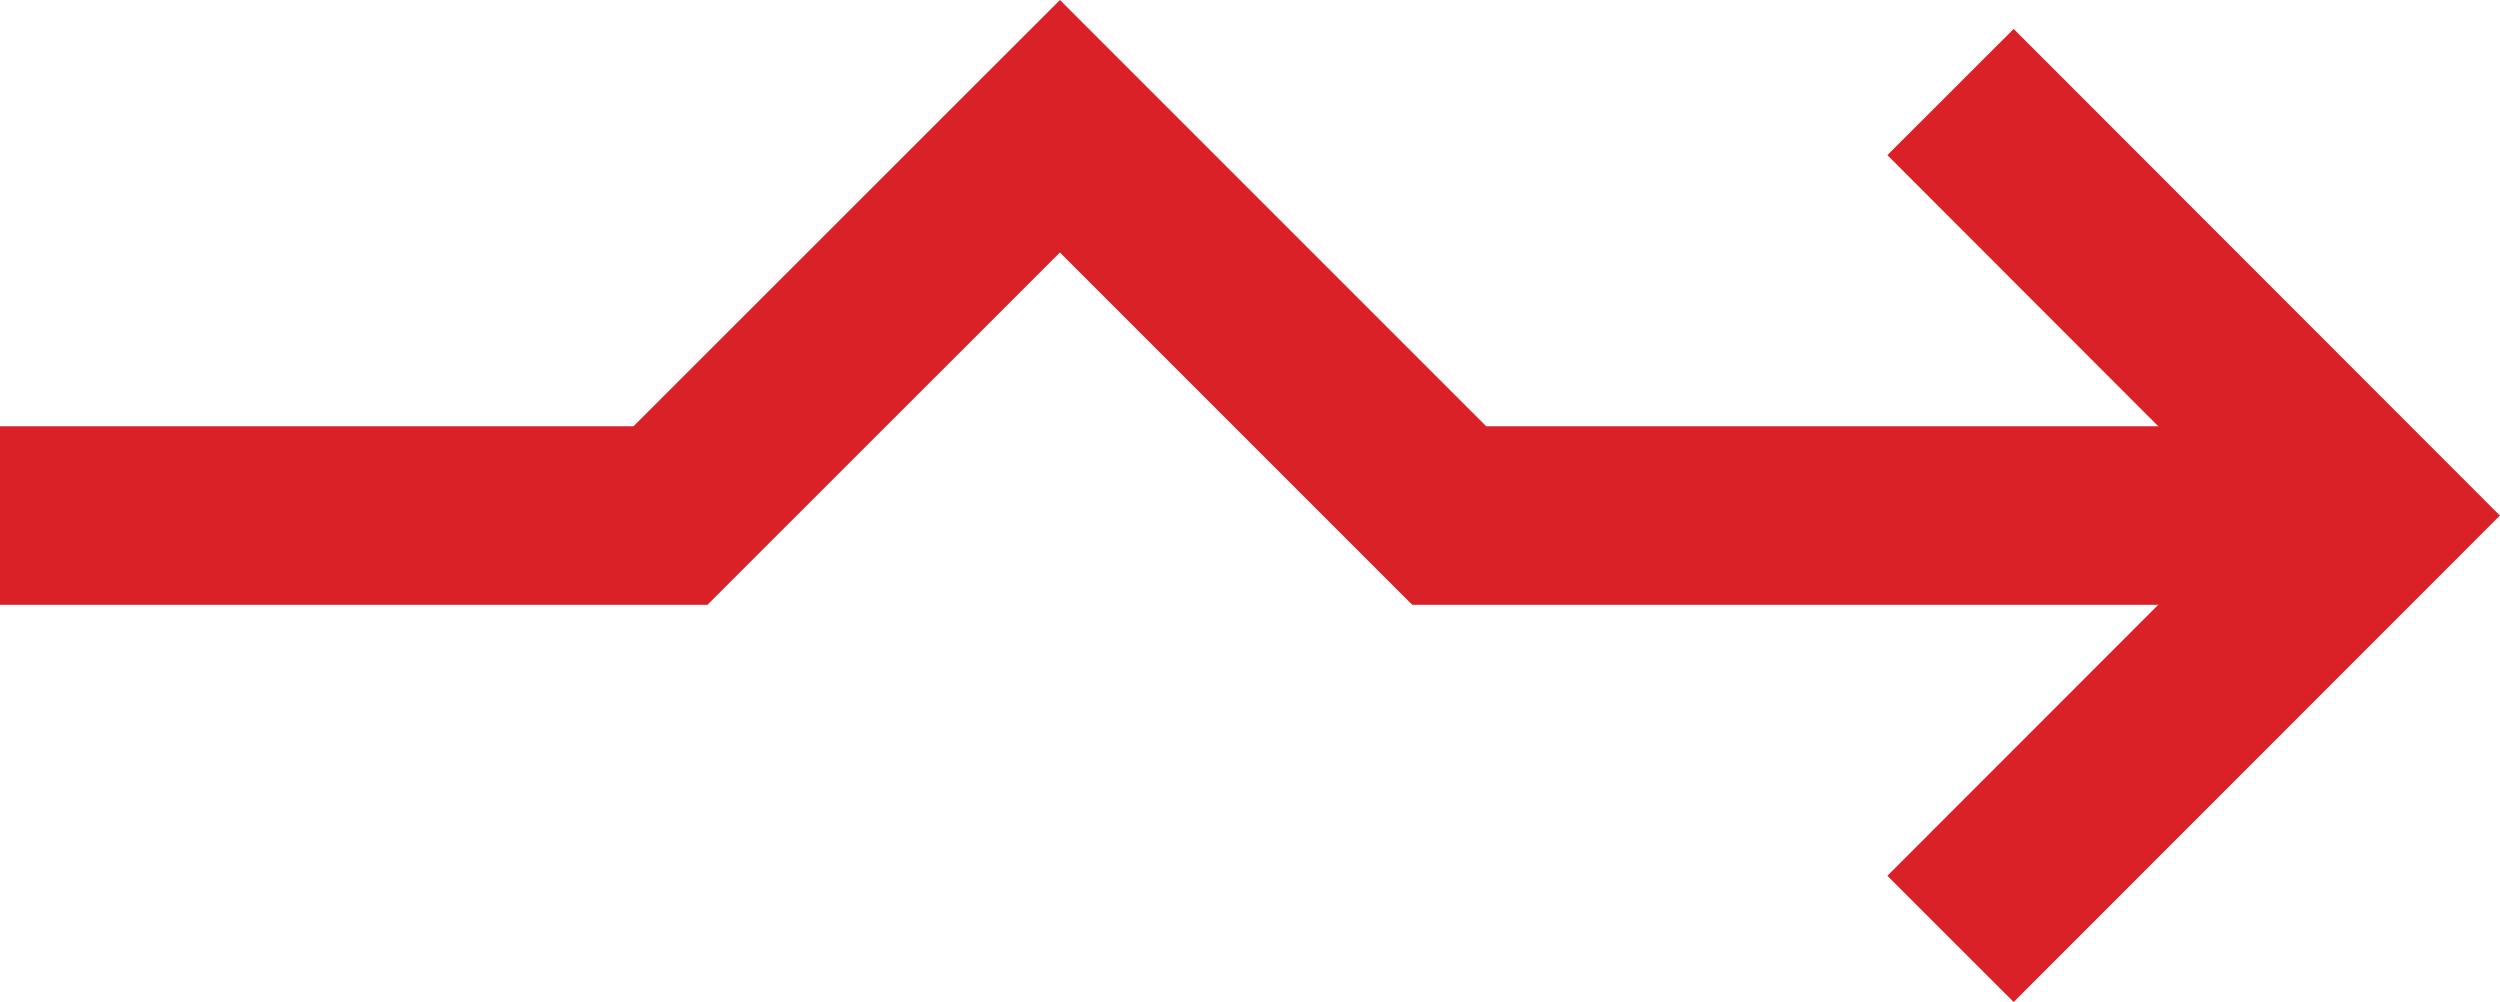 <svg xmlns="http://www.w3.org/2000/svg" width="28.004" height="11.225" viewBox="0 0 28.004 11.225">
  <g id="IKONA_VYLUKA_DPMB" transform="translate(0 1.031)">
    <path id="Path_373" data-name="Path 373" d="M-21230.988,13124.945h7.51l4.363-4.361,4.361,4.361h10.578" transform="translate(21230.988 -13120.201)" fill="none" stroke="#da2127" stroke-width="2"/>
    <path id="Path_374" data-name="Path 374" d="M-21220.178,13120.584l4.74,4.744-4.74,4.742" transform="translate(21242.027 -13120.584)" fill="none" stroke="#da2127" stroke-width="2"/>
  </g>
</svg>
